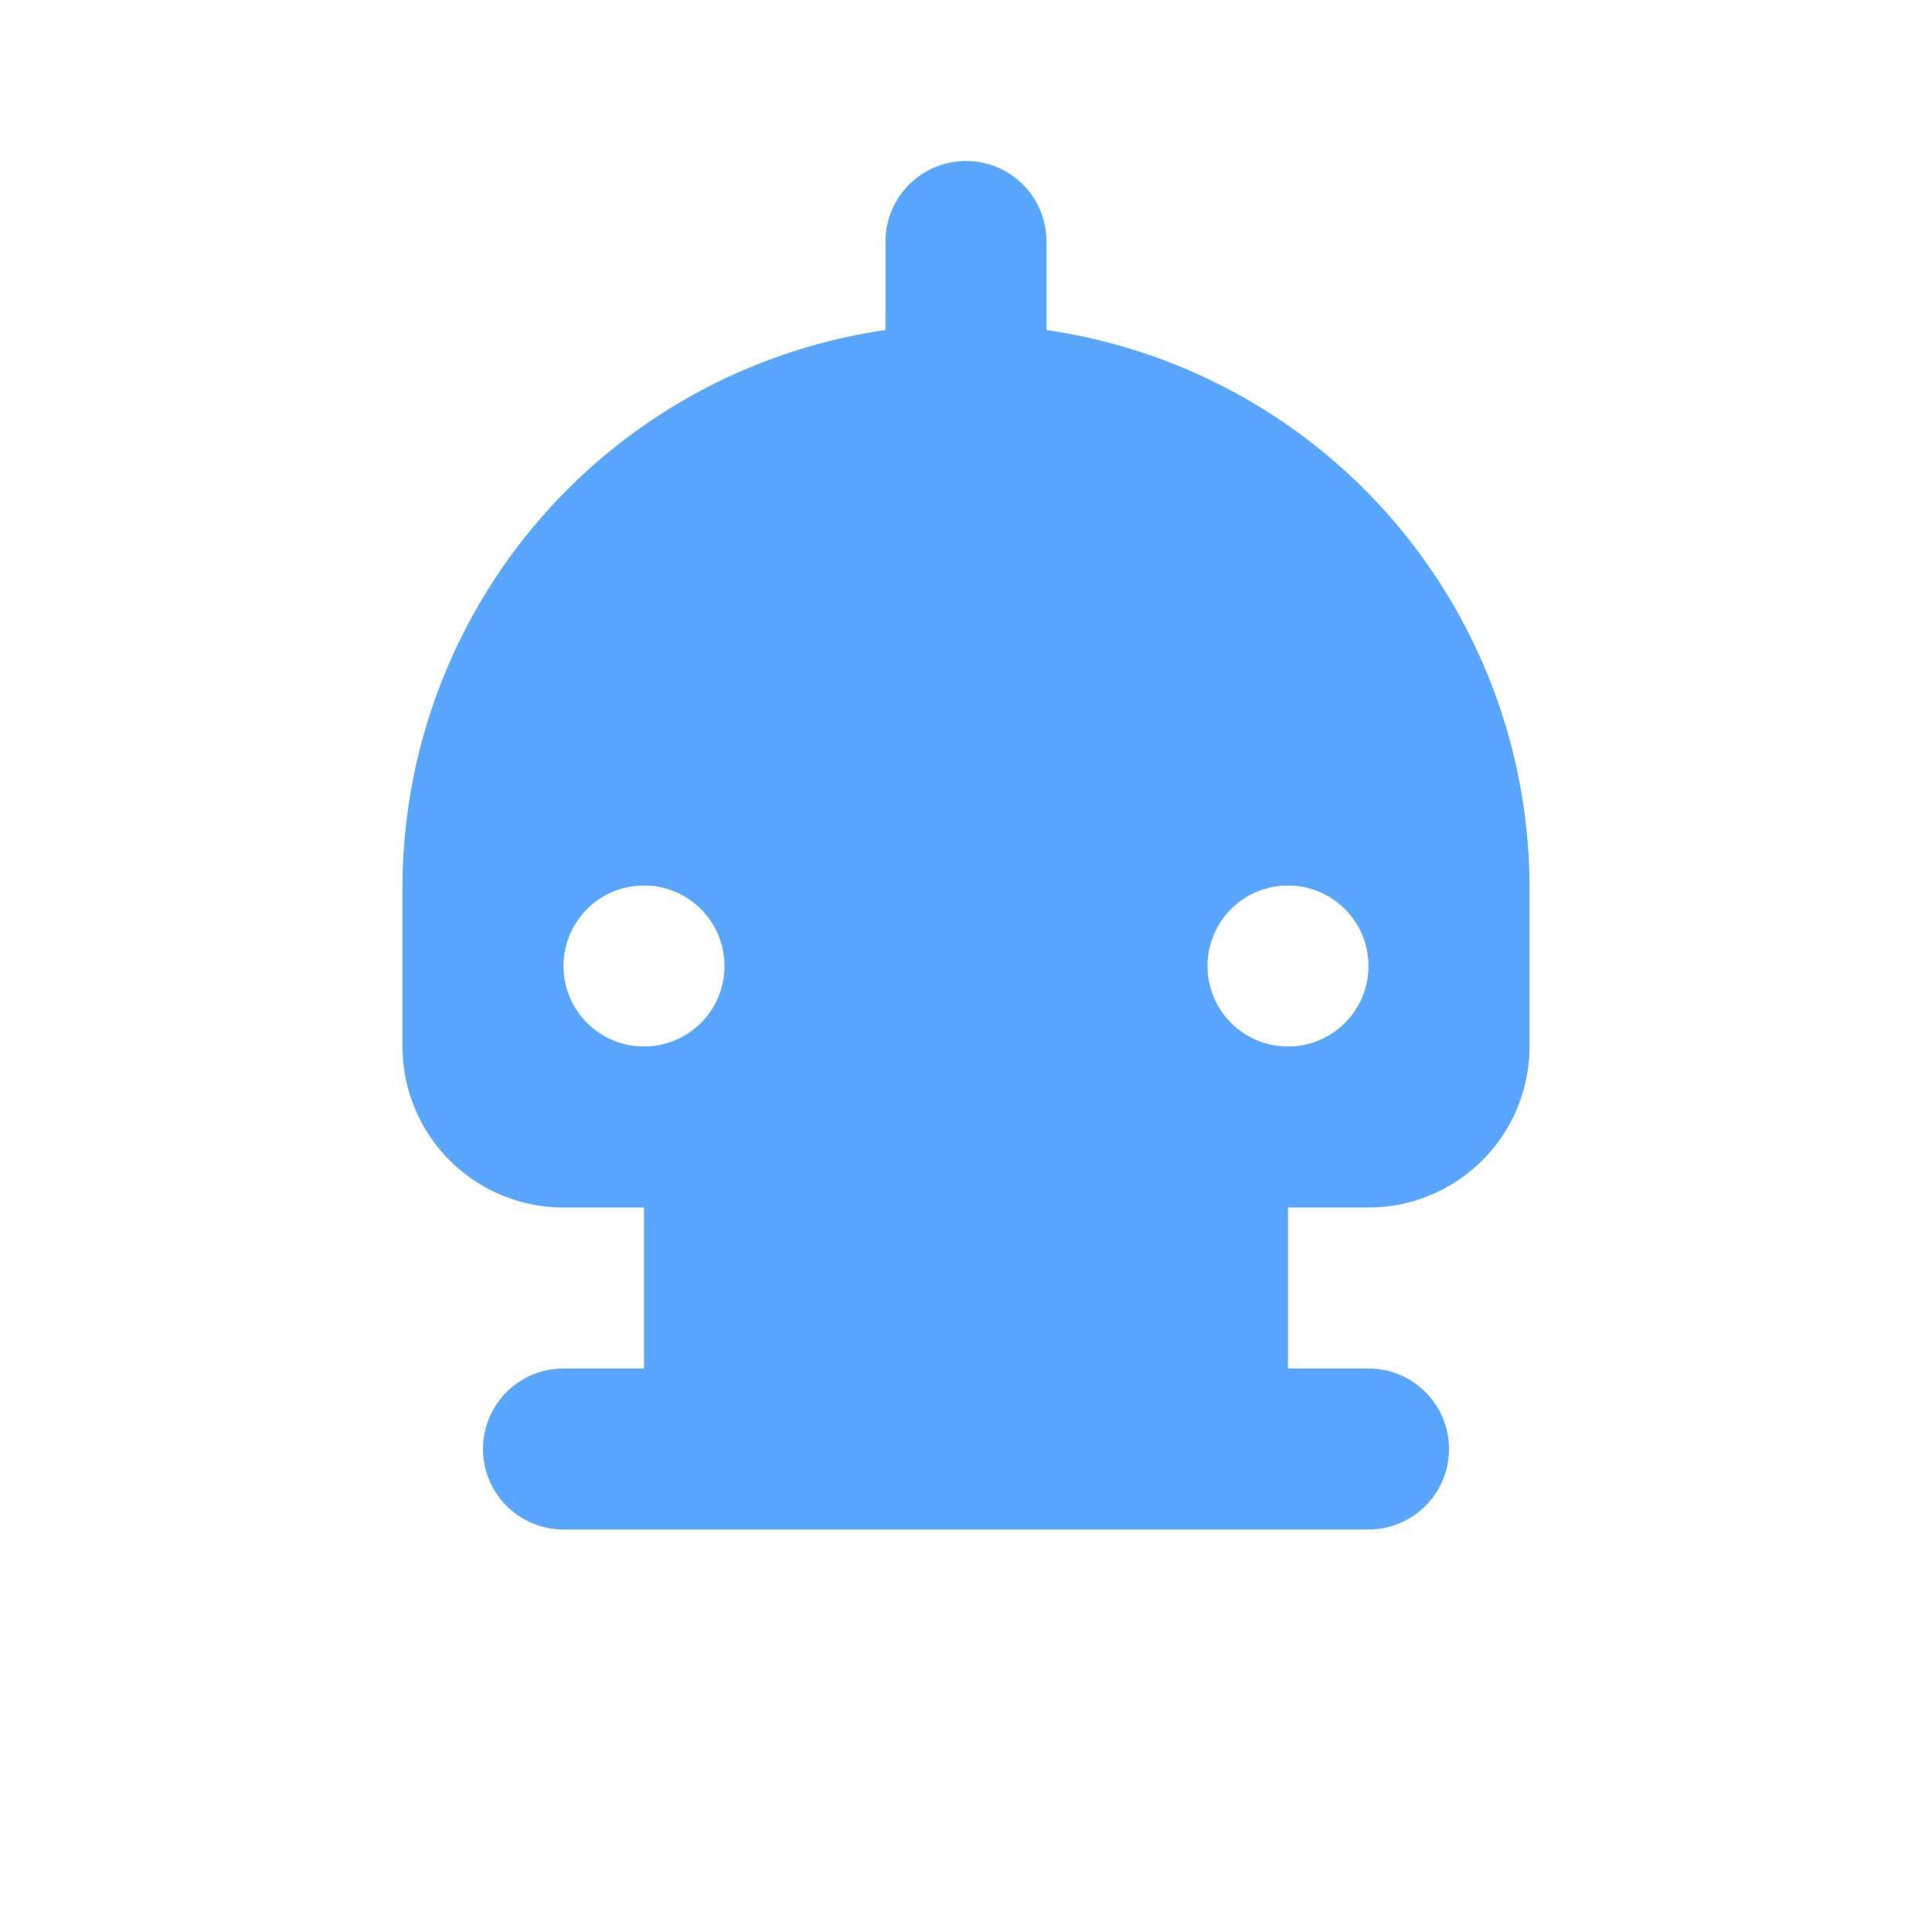 <svg xmlns="http://www.w3.org/2000/svg" viewBox="0 0 24 24" fill="#58a6ff">
  <path d="M12 2a1 1 0 0 1 1 1v1.1A7.003 7.003 0 0 1 19 11v2a2 2 0 0 1-2 2h-1v2h1a1 1 0 1 1 0 2h-10a1 1 0 1 1 0-2h1v-2H7a2 2 0 0 1-2-2v-2a7.003 7.003 0 0 1 6-6.9V3a1 1 0 0 1 1-1Zm-4 9a1 1 0 1 0 0 2 1 1 0 0 0 0-2Zm8 0a1 1 0 1 0 0 2 1 1 0 0 0 0-2Z"></path>
</svg>
